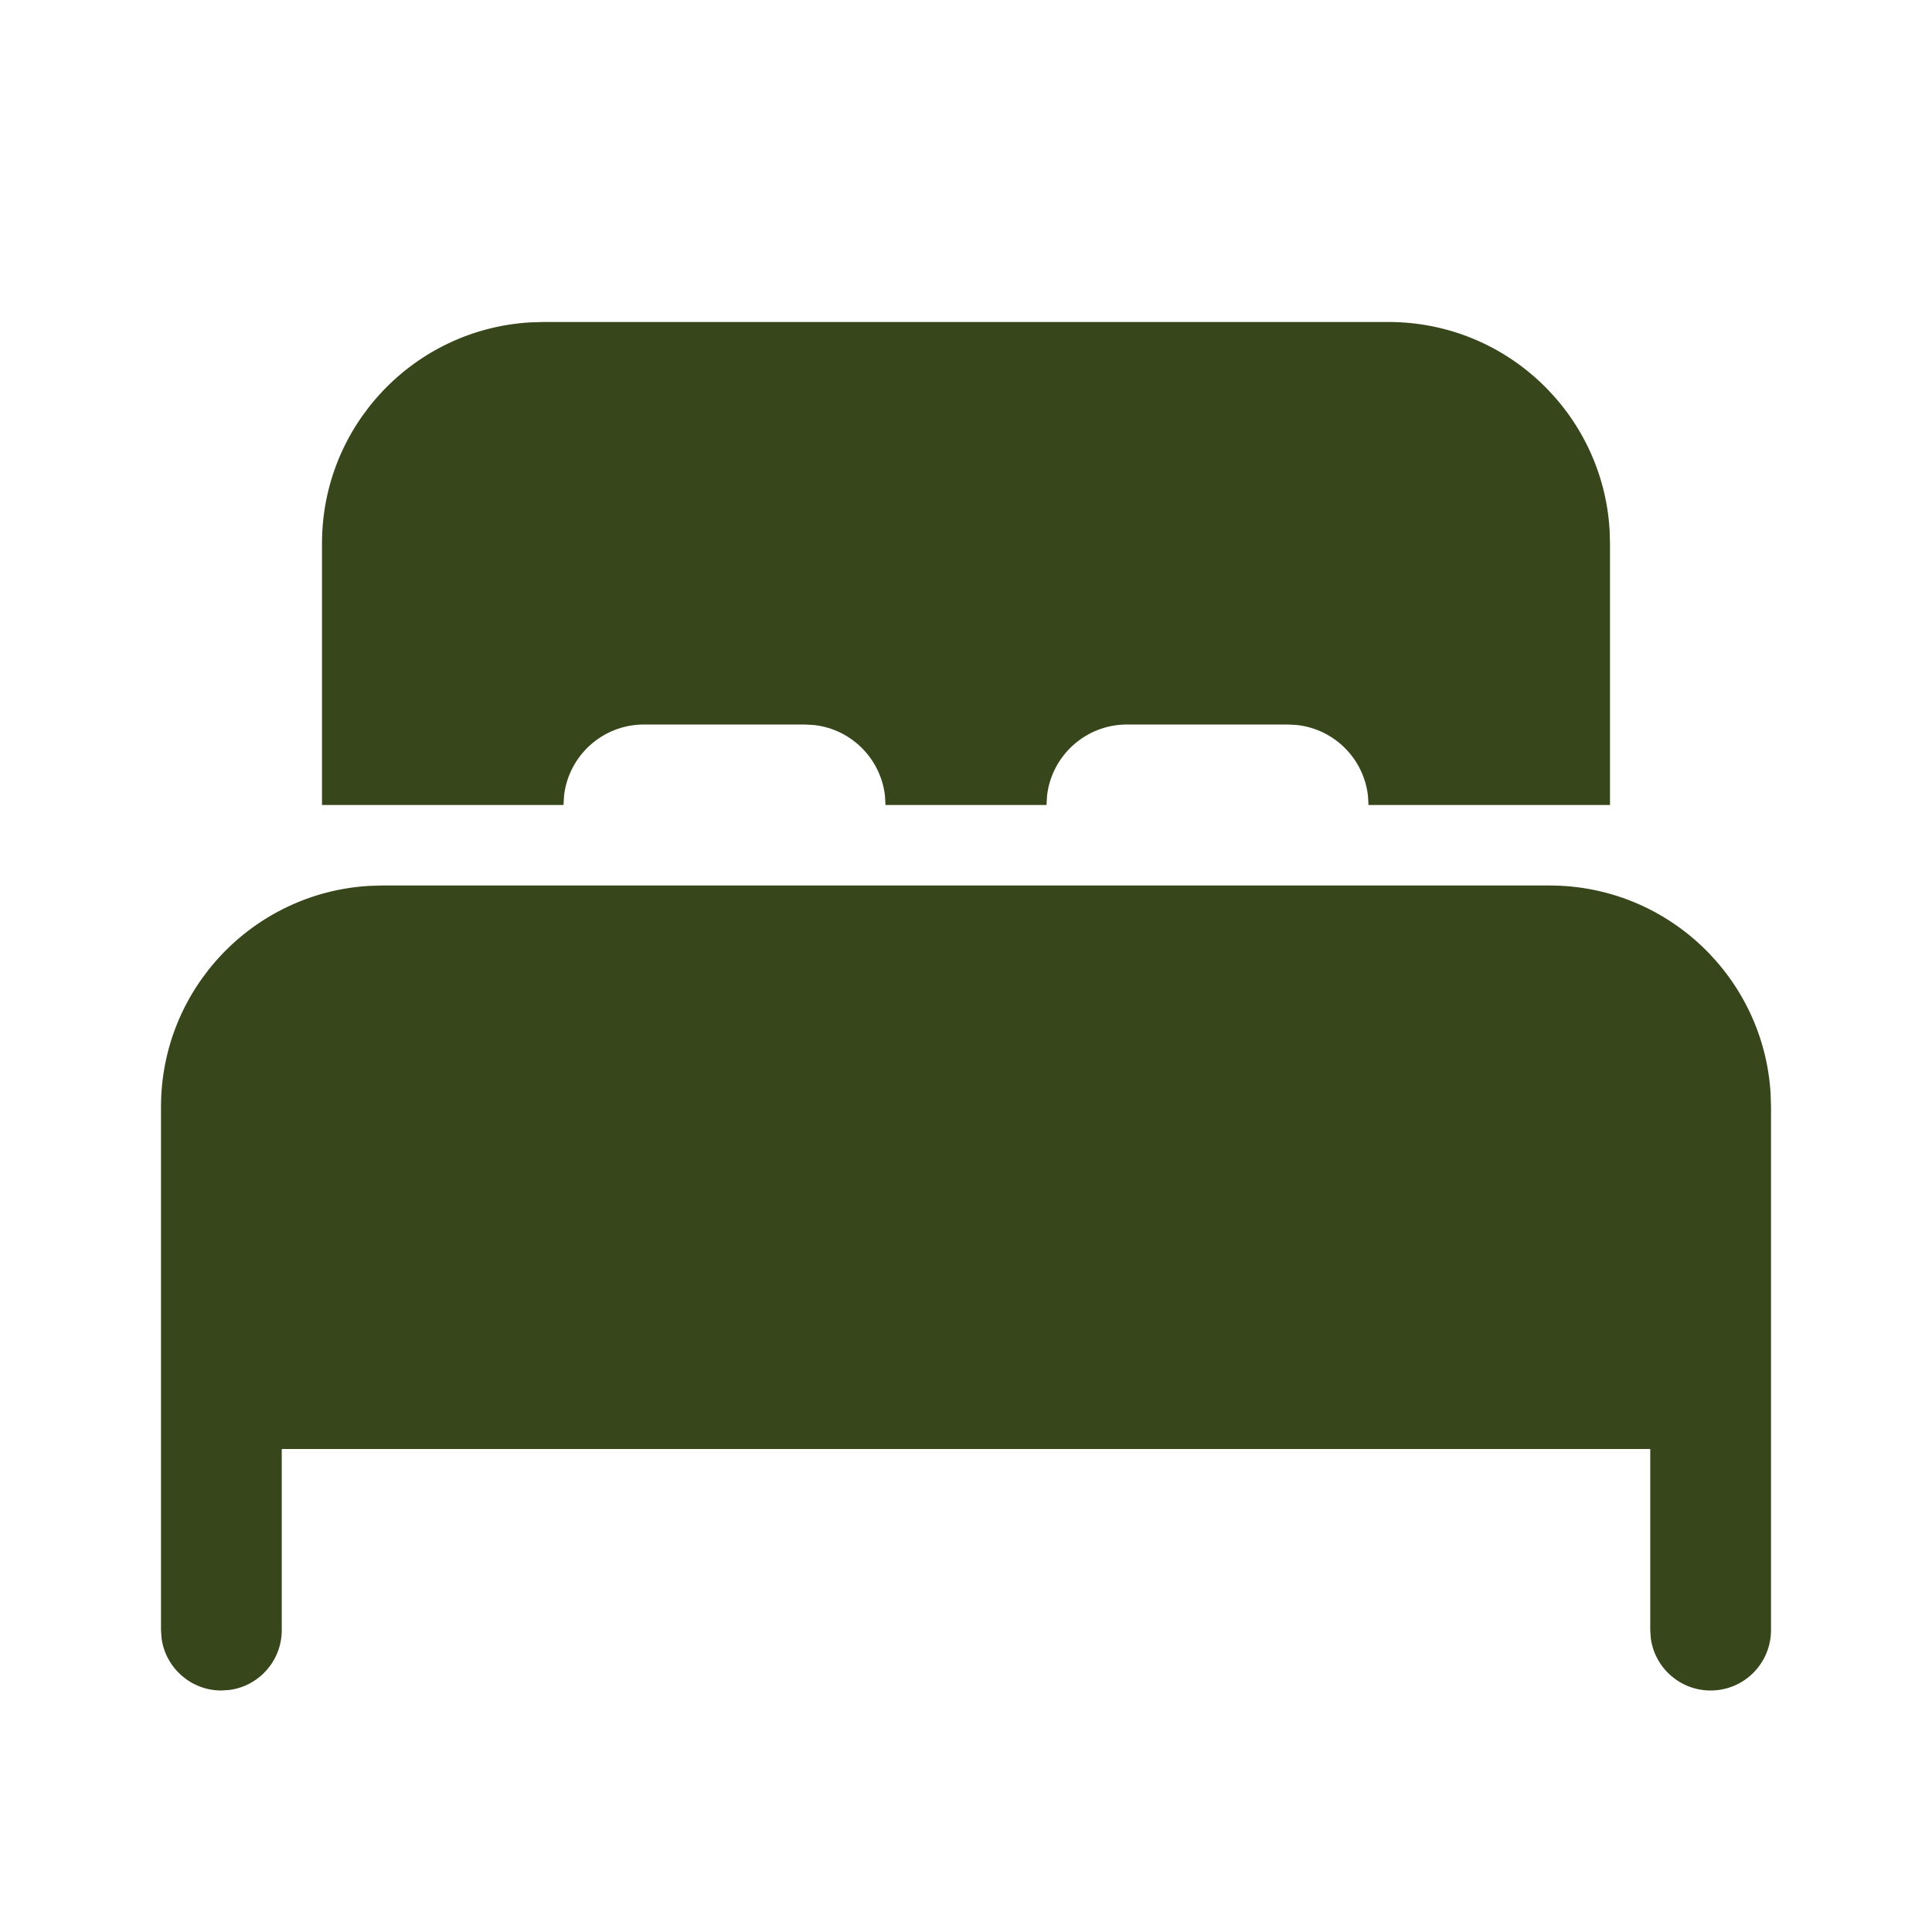 <svg width="24" height="24" viewBox="0 0 24 24" fill="none" xmlns="http://www.w3.org/2000/svg">
<g id="Icons">
<path id="Vector" d="M19.25 11C20.712 11 21.908 12.142 21.995 13.582L22 13.75V20.25C22 20.664 21.664 21 21.25 21C20.87 21 20.556 20.718 20.507 20.352L20.5 20.25V18H3.5V20.25C3.5 20.63 3.218 20.944 2.852 20.993L2.75 21C2.37 21 2.057 20.718 2.007 20.352L2 20.25V13.75C2 12.287 3.142 11.092 4.582 11.005L4.75 11H19.25ZM6.75 4H17.25C18.712 4 19.908 5.142 19.995 6.582L20 6.75V10H17L16.993 9.883C16.94 9.424 16.576 9.06 16.117 9.007L16 9H14C13.487 9 13.065 9.386 13.007 9.883L13 10H11L10.993 9.883C10.94 9.424 10.576 9.06 10.117 9.007L10 9H8C7.487 9 7.064 9.386 7.007 9.883L7 10H4V6.75C4 5.287 5.142 4.092 6.582 4.005L6.75 4Z" fill="#38461B"/>
</g>
</svg>
